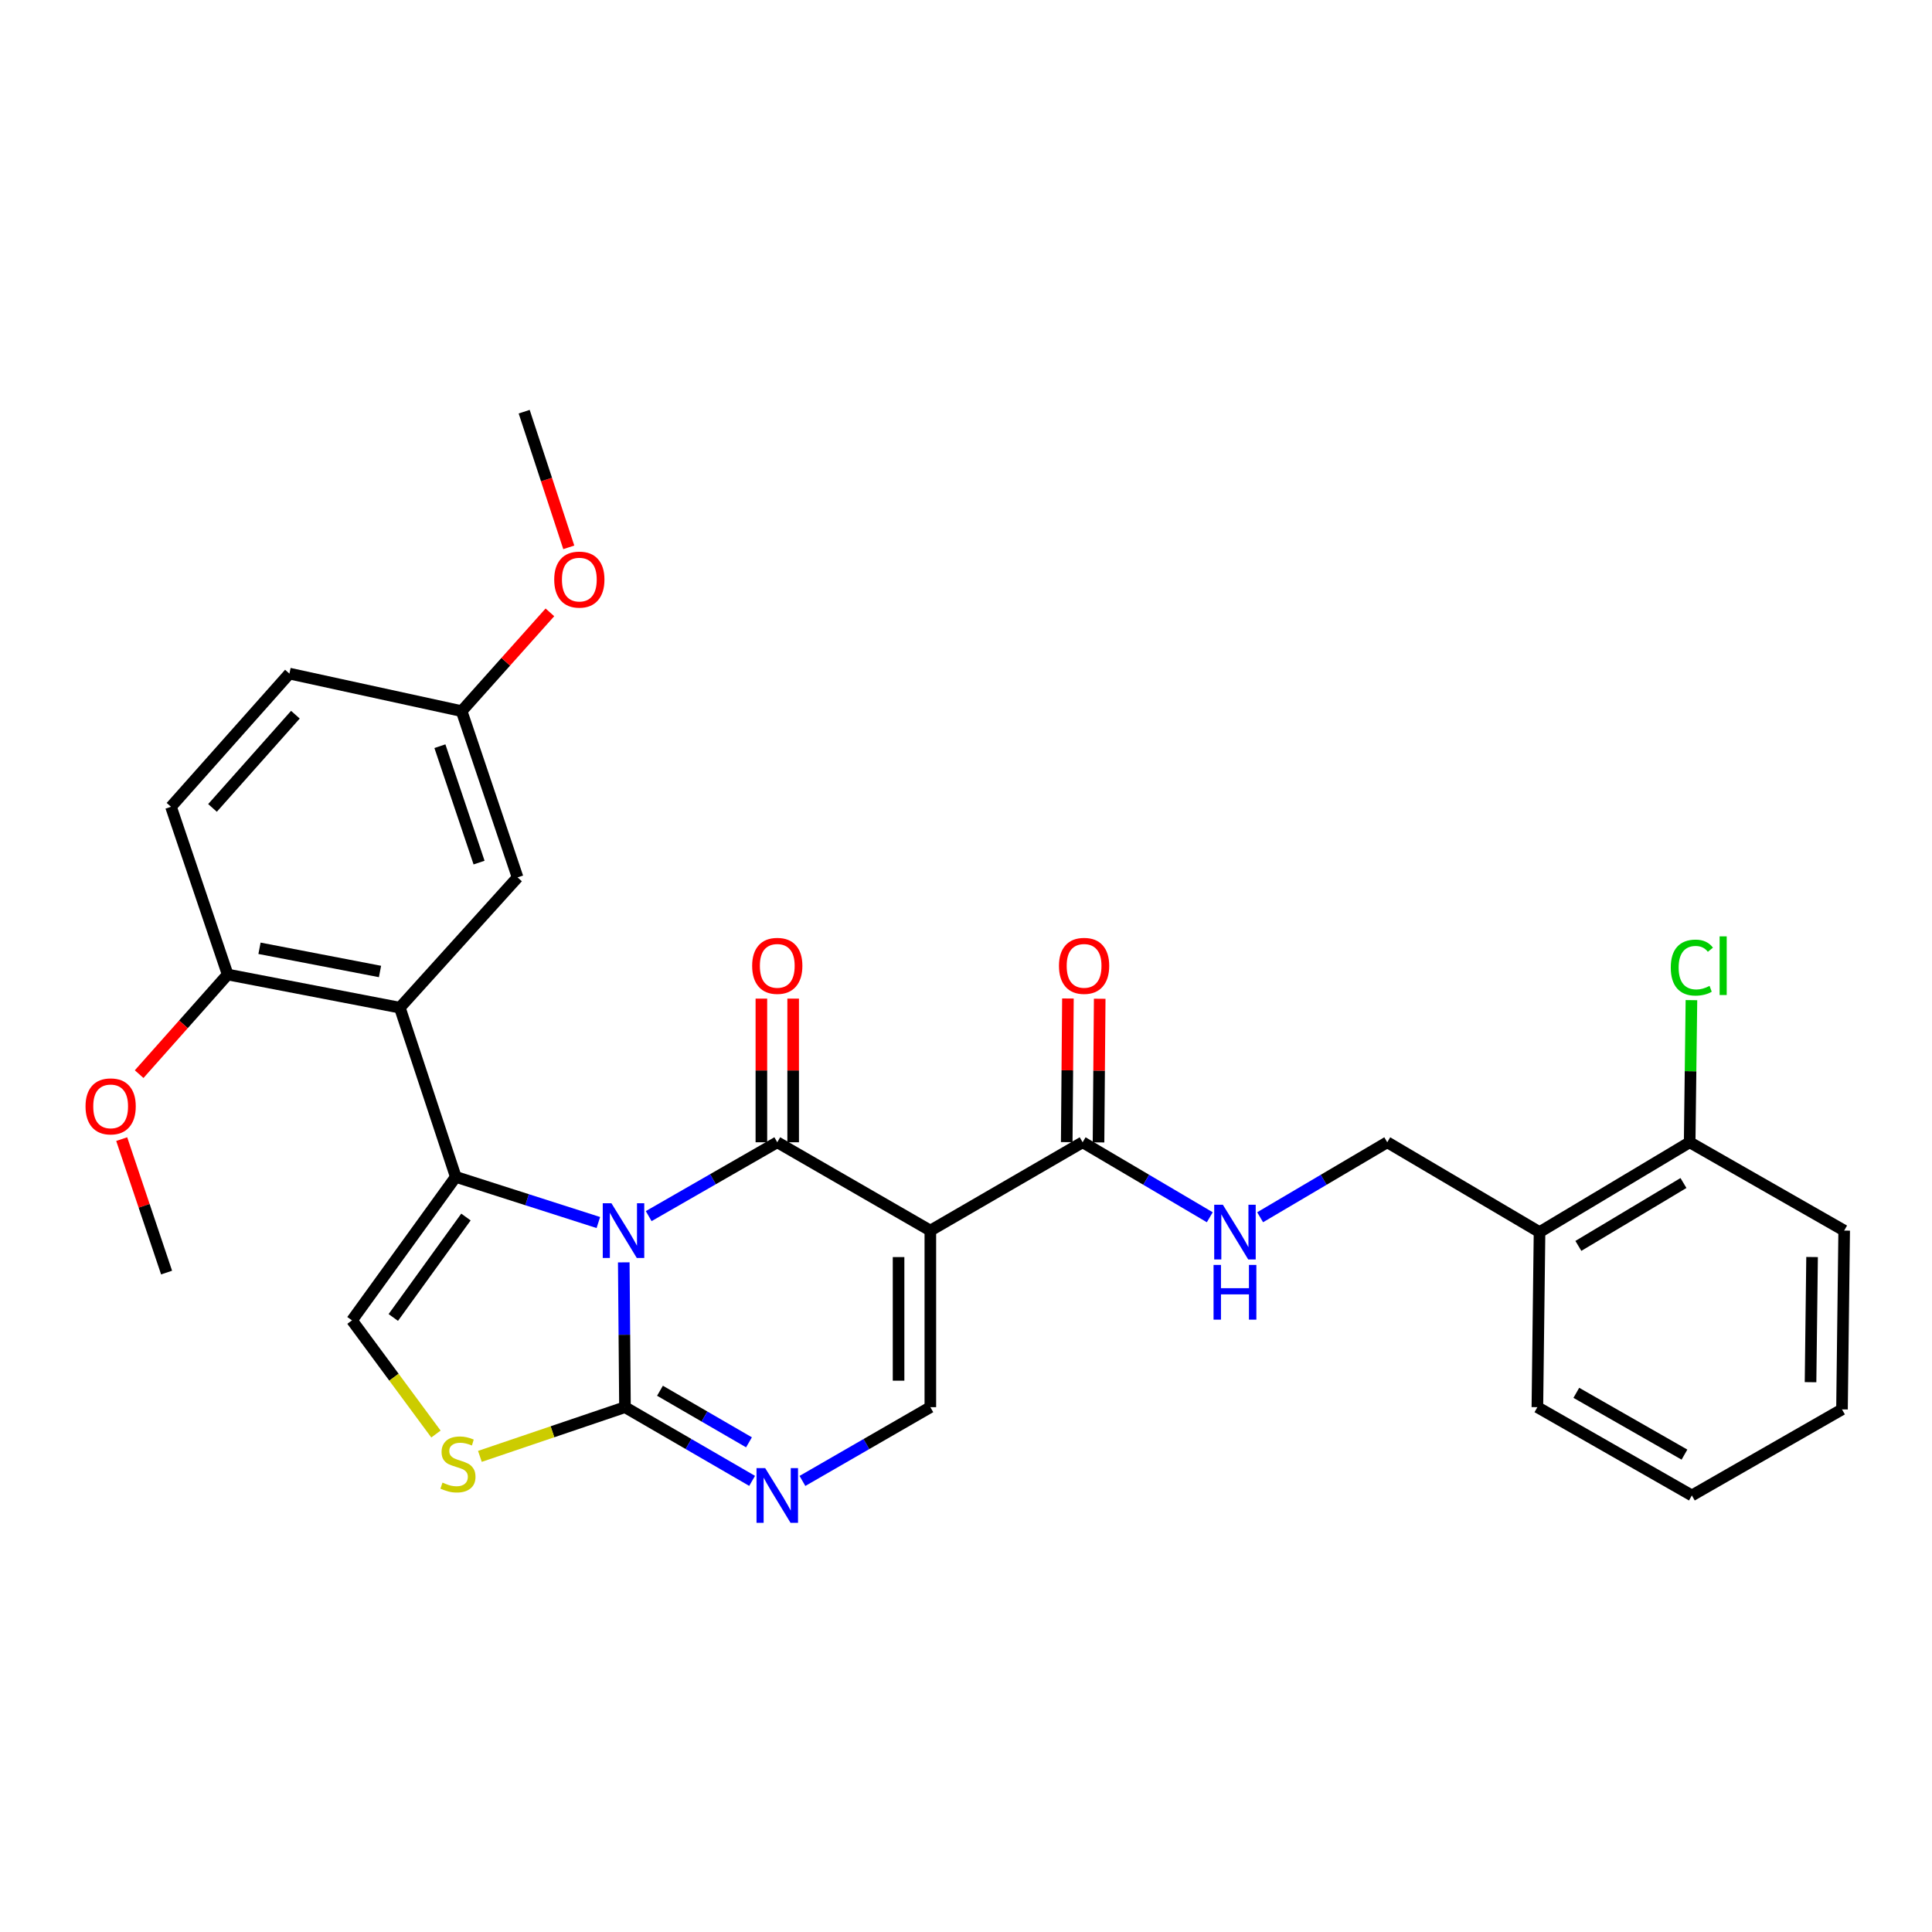 <?xml version='1.0' encoding='iso-8859-1'?>
<svg version='1.1' baseProfile='full'
              xmlns='http://www.w3.org/2000/svg'
                      xmlns:rdkit='http://www.rdkit.org/xml'
                      xmlns:xlink='http://www.w3.org/1999/xlink'
                  xml:space='preserve'
width='1000px' height='1000px' viewBox='0 0 1000 1000'>
<!-- END OF HEADER -->
<rect style='opacity:1.0;fill:#FFFFFF;stroke:none' width='1000' height='1000' x='0' y='0'> </rect>
<path class='bond-0' d='M 335.761,629.462 L 369.037,610.349' style='fill:none;fill-rule:evenodd;stroke:#0000FF;stroke-width:6px;stroke-linecap:butt;stroke-linejoin:miter;stroke-opacity:1' />
<path class='bond-0' d='M 369.037,610.349 L 402.314,591.237' style='fill:none;fill-rule:evenodd;stroke:#000000;stroke-width:6px;stroke-linecap:butt;stroke-linejoin:miter;stroke-opacity:1' />
<path class='bond-1' d='M 309.707,632.78 L 272.804,620.964' style='fill:none;fill-rule:evenodd;stroke:#0000FF;stroke-width:6px;stroke-linecap:butt;stroke-linejoin:miter;stroke-opacity:1' />
<path class='bond-1' d='M 272.804,620.964 L 235.901,609.149' style='fill:none;fill-rule:evenodd;stroke:#000000;stroke-width:6px;stroke-linecap:butt;stroke-linejoin:miter;stroke-opacity:1' />
<path class='bond-3' d='M 322.863,653.393 L 323.174,690.872' style='fill:none;fill-rule:evenodd;stroke:#0000FF;stroke-width:6px;stroke-linecap:butt;stroke-linejoin:miter;stroke-opacity:1' />
<path class='bond-3' d='M 323.174,690.872 L 323.485,728.352' style='fill:none;fill-rule:evenodd;stroke:#000000;stroke-width:6px;stroke-linecap:butt;stroke-linejoin:miter;stroke-opacity:1' />
<path class='bond-2' d='M 402.314,591.237 L 481.545,636.948' style='fill:none;fill-rule:evenodd;stroke:#000000;stroke-width:6px;stroke-linecap:butt;stroke-linejoin:miter;stroke-opacity:1' />
<path class='bond-11' d='M 410.539,591.237 L 410.539,554.062' style='fill:none;fill-rule:evenodd;stroke:#000000;stroke-width:6px;stroke-linecap:butt;stroke-linejoin:miter;stroke-opacity:1' />
<path class='bond-11' d='M 410.539,554.062 L 410.539,516.888' style='fill:none;fill-rule:evenodd;stroke:#FF0000;stroke-width:6px;stroke-linecap:butt;stroke-linejoin:miter;stroke-opacity:1' />
<path class='bond-11' d='M 394.089,591.237 L 394.089,554.062' style='fill:none;fill-rule:evenodd;stroke:#000000;stroke-width:6px;stroke-linecap:butt;stroke-linejoin:miter;stroke-opacity:1' />
<path class='bond-11' d='M 394.089,554.062 L 394.089,516.888' style='fill:none;fill-rule:evenodd;stroke:#FF0000;stroke-width:6px;stroke-linecap:butt;stroke-linejoin:miter;stroke-opacity:1' />
<path class='bond-4' d='M 235.901,609.149 L 206.951,521.565' style='fill:none;fill-rule:evenodd;stroke:#000000;stroke-width:6px;stroke-linecap:butt;stroke-linejoin:miter;stroke-opacity:1' />
<path class='bond-7' d='M 235.901,609.149 L 182.185,683.427' style='fill:none;fill-rule:evenodd;stroke:#000000;stroke-width:6px;stroke-linecap:butt;stroke-linejoin:miter;stroke-opacity:1' />
<path class='bond-7' d='M 241.173,629.93 L 203.572,681.924' style='fill:none;fill-rule:evenodd;stroke:#000000;stroke-width:6px;stroke-linecap:butt;stroke-linejoin:miter;stroke-opacity:1' />
<path class='bond-9' d='M 481.545,636.948 L 560.365,591.237' style='fill:none;fill-rule:evenodd;stroke:#000000;stroke-width:6px;stroke-linecap:butt;stroke-linejoin:miter;stroke-opacity:1' />
<path class='bond-31' d='M 481.545,636.948 L 481.545,728.352' style='fill:none;fill-rule:evenodd;stroke:#000000;stroke-width:6px;stroke-linecap:butt;stroke-linejoin:miter;stroke-opacity:1' />
<path class='bond-31' d='M 465.095,650.659 L 465.095,714.641' style='fill:none;fill-rule:evenodd;stroke:#000000;stroke-width:6px;stroke-linecap:butt;stroke-linejoin:miter;stroke-opacity:1' />
<path class='bond-5' d='M 323.485,728.352 L 356.39,747.425' style='fill:none;fill-rule:evenodd;stroke:#000000;stroke-width:6px;stroke-linecap:butt;stroke-linejoin:miter;stroke-opacity:1' />
<path class='bond-5' d='M 356.39,747.425 L 389.296,766.498' style='fill:none;fill-rule:evenodd;stroke:#0000FF;stroke-width:6px;stroke-linecap:butt;stroke-linejoin:miter;stroke-opacity:1' />
<path class='bond-5' d='M 341.606,719.842 L 364.64,733.194' style='fill:none;fill-rule:evenodd;stroke:#000000;stroke-width:6px;stroke-linecap:butt;stroke-linejoin:miter;stroke-opacity:1' />
<path class='bond-5' d='M 364.64,733.194 L 387.673,746.545' style='fill:none;fill-rule:evenodd;stroke:#0000FF;stroke-width:6px;stroke-linecap:butt;stroke-linejoin:miter;stroke-opacity:1' />
<path class='bond-8' d='M 323.485,728.352 L 285.941,741.083' style='fill:none;fill-rule:evenodd;stroke:#000000;stroke-width:6px;stroke-linecap:butt;stroke-linejoin:miter;stroke-opacity:1' />
<path class='bond-8' d='M 285.941,741.083 L 248.397,753.815' style='fill:none;fill-rule:evenodd;stroke:#CCCC00;stroke-width:6px;stroke-linecap:butt;stroke-linejoin:miter;stroke-opacity:1' />
<path class='bond-12' d='M 206.951,521.565 L 117.841,504.412' style='fill:none;fill-rule:evenodd;stroke:#000000;stroke-width:6px;stroke-linecap:butt;stroke-linejoin:miter;stroke-opacity:1' />
<path class='bond-12' d='M 196.693,502.839 L 134.317,490.832' style='fill:none;fill-rule:evenodd;stroke:#000000;stroke-width:6px;stroke-linecap:butt;stroke-linejoin:miter;stroke-opacity:1' />
<path class='bond-14' d='M 206.951,521.565 L 267.895,454.141' style='fill:none;fill-rule:evenodd;stroke:#000000;stroke-width:6px;stroke-linecap:butt;stroke-linejoin:miter;stroke-opacity:1' />
<path class='bond-6' d='M 415.34,766.532 L 448.443,747.442' style='fill:none;fill-rule:evenodd;stroke:#0000FF;stroke-width:6px;stroke-linecap:butt;stroke-linejoin:miter;stroke-opacity:1' />
<path class='bond-6' d='M 448.443,747.442 L 481.545,728.352' style='fill:none;fill-rule:evenodd;stroke:#000000;stroke-width:6px;stroke-linecap:butt;stroke-linejoin:miter;stroke-opacity:1' />
<path class='bond-30' d='M 182.185,683.427 L 203.916,712.84' style='fill:none;fill-rule:evenodd;stroke:#000000;stroke-width:6px;stroke-linecap:butt;stroke-linejoin:miter;stroke-opacity:1' />
<path class='bond-30' d='M 203.916,712.84 L 225.647,742.254' style='fill:none;fill-rule:evenodd;stroke:#CCCC00;stroke-width:6px;stroke-linecap:butt;stroke-linejoin:miter;stroke-opacity:1' />
<path class='bond-10' d='M 560.365,591.237 L 593.274,610.644' style='fill:none;fill-rule:evenodd;stroke:#000000;stroke-width:6px;stroke-linecap:butt;stroke-linejoin:miter;stroke-opacity:1' />
<path class='bond-10' d='M 593.274,610.644 L 626.183,630.051' style='fill:none;fill-rule:evenodd;stroke:#0000FF;stroke-width:6px;stroke-linecap:butt;stroke-linejoin:miter;stroke-opacity:1' />
<path class='bond-16' d='M 568.589,591.305 L 568.897,554.131' style='fill:none;fill-rule:evenodd;stroke:#000000;stroke-width:6px;stroke-linecap:butt;stroke-linejoin:miter;stroke-opacity:1' />
<path class='bond-16' d='M 568.897,554.131 L 569.206,516.956' style='fill:none;fill-rule:evenodd;stroke:#FF0000;stroke-width:6px;stroke-linecap:butt;stroke-linejoin:miter;stroke-opacity:1' />
<path class='bond-16' d='M 552.14,591.169 L 552.449,553.994' style='fill:none;fill-rule:evenodd;stroke:#000000;stroke-width:6px;stroke-linecap:butt;stroke-linejoin:miter;stroke-opacity:1' />
<path class='bond-16' d='M 552.449,553.994 L 552.757,516.82' style='fill:none;fill-rule:evenodd;stroke:#FF0000;stroke-width:6px;stroke-linecap:butt;stroke-linejoin:miter;stroke-opacity:1' />
<path class='bond-15' d='M 652.24,630.049 L 685.14,610.643' style='fill:none;fill-rule:evenodd;stroke:#0000FF;stroke-width:6px;stroke-linecap:butt;stroke-linejoin:miter;stroke-opacity:1' />
<path class='bond-15' d='M 685.14,610.643 L 718.041,591.237' style='fill:none;fill-rule:evenodd;stroke:#000000;stroke-width:6px;stroke-linecap:butt;stroke-linejoin:miter;stroke-opacity:1' />
<path class='bond-18' d='M 117.841,504.412 L 88.506,417.587' style='fill:none;fill-rule:evenodd;stroke:#000000;stroke-width:6px;stroke-linecap:butt;stroke-linejoin:miter;stroke-opacity:1' />
<path class='bond-22' d='M 117.841,504.412 L 94.931,530.194' style='fill:none;fill-rule:evenodd;stroke:#000000;stroke-width:6px;stroke-linecap:butt;stroke-linejoin:miter;stroke-opacity:1' />
<path class='bond-22' d='M 94.931,530.194 L 72.021,555.977' style='fill:none;fill-rule:evenodd;stroke:#FF0000;stroke-width:6px;stroke-linecap:butt;stroke-linejoin:miter;stroke-opacity:1' />
<path class='bond-13' d='M 796.86,637.734 L 718.041,591.237' style='fill:none;fill-rule:evenodd;stroke:#000000;stroke-width:6px;stroke-linecap:butt;stroke-linejoin:miter;stroke-opacity:1' />
<path class='bond-17' d='M 796.86,637.734 L 874.565,591.237' style='fill:none;fill-rule:evenodd;stroke:#000000;stroke-width:6px;stroke-linecap:butt;stroke-linejoin:miter;stroke-opacity:1' />
<path class='bond-17' d='M 816.962,644.875 L 871.356,612.327' style='fill:none;fill-rule:evenodd;stroke:#000000;stroke-width:6px;stroke-linecap:butt;stroke-linejoin:miter;stroke-opacity:1' />
<path class='bond-24' d='M 796.86,637.734 L 795.745,728.352' style='fill:none;fill-rule:evenodd;stroke:#000000;stroke-width:6px;stroke-linecap:butt;stroke-linejoin:miter;stroke-opacity:1' />
<path class='bond-19' d='M 267.895,454.141 L 238.945,368.075' style='fill:none;fill-rule:evenodd;stroke:#000000;stroke-width:6px;stroke-linecap:butt;stroke-linejoin:miter;stroke-opacity:1' />
<path class='bond-19' d='M 247.962,446.476 L 227.696,386.229' style='fill:none;fill-rule:evenodd;stroke:#000000;stroke-width:6px;stroke-linecap:butt;stroke-linejoin:miter;stroke-opacity:1' />
<path class='bond-20' d='M 874.565,591.237 L 875.025,554.453' style='fill:none;fill-rule:evenodd;stroke:#000000;stroke-width:6px;stroke-linecap:butt;stroke-linejoin:miter;stroke-opacity:1' />
<path class='bond-20' d='M 875.025,554.453 L 875.485,517.668' style='fill:none;fill-rule:evenodd;stroke:#00CC00;stroke-width:6px;stroke-linecap:butt;stroke-linejoin:miter;stroke-opacity:1' />
<path class='bond-25' d='M 874.565,591.237 L 954.545,636.948' style='fill:none;fill-rule:evenodd;stroke:#000000;stroke-width:6px;stroke-linecap:butt;stroke-linejoin:miter;stroke-opacity:1' />
<path class='bond-32' d='M 88.506,417.587 L 149.798,348.655' style='fill:none;fill-rule:evenodd;stroke:#000000;stroke-width:6px;stroke-linecap:butt;stroke-linejoin:miter;stroke-opacity:1' />
<path class='bond-32' d='M 109.993,418.178 L 152.897,369.925' style='fill:none;fill-rule:evenodd;stroke:#000000;stroke-width:6px;stroke-linecap:butt;stroke-linejoin:miter;stroke-opacity:1' />
<path class='bond-21' d='M 238.945,368.075 L 149.798,348.655' style='fill:none;fill-rule:evenodd;stroke:#000000;stroke-width:6px;stroke-linecap:butt;stroke-linejoin:miter;stroke-opacity:1' />
<path class='bond-23' d='M 238.945,368.075 L 261.787,342.515' style='fill:none;fill-rule:evenodd;stroke:#000000;stroke-width:6px;stroke-linecap:butt;stroke-linejoin:miter;stroke-opacity:1' />
<path class='bond-23' d='M 261.787,342.515 L 284.629,316.956' style='fill:none;fill-rule:evenodd;stroke:#FF0000;stroke-width:6px;stroke-linecap:butt;stroke-linejoin:miter;stroke-opacity:1' />
<path class='bond-26' d='M 62.997,589.607 L 74.609,624.143' style='fill:none;fill-rule:evenodd;stroke:#FF0000;stroke-width:6px;stroke-linecap:butt;stroke-linejoin:miter;stroke-opacity:1' />
<path class='bond-26' d='M 74.609,624.143 L 86.222,658.679' style='fill:none;fill-rule:evenodd;stroke:#000000;stroke-width:6px;stroke-linecap:butt;stroke-linejoin:miter;stroke-opacity:1' />
<path class='bond-27' d='M 294.402,283.305 L 282.858,248.195' style='fill:none;fill-rule:evenodd;stroke:#FF0000;stroke-width:6px;stroke-linecap:butt;stroke-linejoin:miter;stroke-opacity:1' />
<path class='bond-27' d='M 282.858,248.195 L 271.313,213.085' style='fill:none;fill-rule:evenodd;stroke:#000000;stroke-width:6px;stroke-linecap:butt;stroke-linejoin:miter;stroke-opacity:1' />
<path class='bond-28' d='M 795.745,728.352 L 875.707,774.044' style='fill:none;fill-rule:evenodd;stroke:#000000;stroke-width:6px;stroke-linecap:butt;stroke-linejoin:miter;stroke-opacity:1' />
<path class='bond-28' d='M 815.901,720.923 L 871.874,752.908' style='fill:none;fill-rule:evenodd;stroke:#000000;stroke-width:6px;stroke-linecap:butt;stroke-linejoin:miter;stroke-opacity:1' />
<path class='bond-33' d='M 954.545,636.948 L 953.412,729.503' style='fill:none;fill-rule:evenodd;stroke:#000000;stroke-width:6px;stroke-linecap:butt;stroke-linejoin:miter;stroke-opacity:1' />
<path class='bond-33' d='M 937.927,650.63 L 937.134,715.418' style='fill:none;fill-rule:evenodd;stroke:#000000;stroke-width:6px;stroke-linecap:butt;stroke-linejoin:miter;stroke-opacity:1' />
<path class='bond-29' d='M 875.707,774.044 L 953.412,729.503' style='fill:none;fill-rule:evenodd;stroke:#000000;stroke-width:6px;stroke-linecap:butt;stroke-linejoin:miter;stroke-opacity:1' />
<path  class='atom-0' d='M 316.466 622.788
L 325.746 637.788
Q 326.666 639.268, 328.146 641.948
Q 329.626 644.628, 329.706 644.788
L 329.706 622.788
L 333.466 622.788
L 333.466 651.108
L 329.586 651.108
L 319.626 634.708
Q 318.466 632.788, 317.226 630.588
Q 316.026 628.388, 315.666 627.708
L 315.666 651.108
L 311.986 651.108
L 311.986 622.788
L 316.466 622.788
' fill='#0000FF'/>
<path  class='atom-6' d='M 396.054 759.884
L 405.334 774.884
Q 406.254 776.364, 407.734 779.044
Q 409.214 781.724, 409.294 781.884
L 409.294 759.884
L 413.054 759.884
L 413.054 788.204
L 409.174 788.204
L 399.214 771.804
Q 398.054 769.884, 396.814 767.684
Q 395.614 765.484, 395.254 764.804
L 395.254 788.204
L 391.574 788.204
L 391.574 759.884
L 396.054 759.884
' fill='#0000FF'/>
<path  class='atom-9' d='M 229.035 767.388
Q 229.355 767.508, 230.675 768.068
Q 231.995 768.628, 233.435 768.988
Q 234.915 769.308, 236.355 769.308
Q 239.035 769.308, 240.595 768.028
Q 242.155 766.708, 242.155 764.428
Q 242.155 762.868, 241.355 761.908
Q 240.595 760.948, 239.395 760.428
Q 238.195 759.908, 236.195 759.308
Q 233.675 758.548, 232.155 757.828
Q 230.675 757.108, 229.595 755.588
Q 228.555 754.068, 228.555 751.508
Q 228.555 747.948, 230.955 745.748
Q 233.395 743.548, 238.195 743.548
Q 241.475 743.548, 245.195 745.108
L 244.275 748.188
Q 240.875 746.788, 238.315 746.788
Q 235.555 746.788, 234.035 747.948
Q 232.515 749.068, 232.555 751.028
Q 232.555 752.548, 233.315 753.468
Q 234.115 754.388, 235.235 754.908
Q 236.395 755.428, 238.315 756.028
Q 240.875 756.828, 242.395 757.628
Q 243.915 758.428, 244.995 760.068
Q 246.115 761.668, 246.115 764.428
Q 246.115 768.348, 243.475 770.468
Q 240.875 772.548, 236.515 772.548
Q 233.995 772.548, 232.075 771.988
Q 230.195 771.468, 227.955 770.548
L 229.035 767.388
' fill='#CCCC00'/>
<path  class='atom-11' d='M 632.952 623.574
L 642.232 638.574
Q 643.152 640.054, 644.632 642.734
Q 646.112 645.414, 646.192 645.574
L 646.192 623.574
L 649.952 623.574
L 649.952 651.894
L 646.072 651.894
L 636.112 635.494
Q 634.952 633.574, 633.712 631.374
Q 632.512 629.174, 632.152 628.494
L 632.152 651.894
L 628.472 651.894
L 628.472 623.574
L 632.952 623.574
' fill='#0000FF'/>
<path  class='atom-11' d='M 628.132 654.726
L 631.972 654.726
L 631.972 666.766
L 646.452 666.766
L 646.452 654.726
L 650.292 654.726
L 650.292 683.046
L 646.452 683.046
L 646.452 669.966
L 631.972 669.966
L 631.972 683.046
L 628.132 683.046
L 628.132 654.726
' fill='#0000FF'/>
<path  class='atom-12' d='M 389.314 499.923
Q 389.314 493.123, 392.674 489.323
Q 396.034 485.523, 402.314 485.523
Q 408.594 485.523, 411.954 489.323
Q 415.314 493.123, 415.314 499.923
Q 415.314 506.803, 411.914 510.723
Q 408.514 514.603, 402.314 514.603
Q 396.074 514.603, 392.674 510.723
Q 389.314 506.843, 389.314 499.923
M 402.314 511.403
Q 406.634 511.403, 408.954 508.523
Q 411.314 505.603, 411.314 499.923
Q 411.314 494.363, 408.954 491.563
Q 406.634 488.723, 402.314 488.723
Q 397.994 488.723, 395.634 491.523
Q 393.314 494.323, 393.314 499.923
Q 393.314 505.643, 395.634 508.523
Q 397.994 511.403, 402.314 511.403
' fill='#FF0000'/>
<path  class='atom-17' d='M 548.123 499.923
Q 548.123 493.123, 551.483 489.323
Q 554.843 485.523, 561.123 485.523
Q 567.403 485.523, 570.763 489.323
Q 574.123 493.123, 574.123 499.923
Q 574.123 506.803, 570.723 510.723
Q 567.323 514.603, 561.123 514.603
Q 554.883 514.603, 551.483 510.723
Q 548.123 506.843, 548.123 499.923
M 561.123 511.403
Q 565.443 511.403, 567.763 508.523
Q 570.123 505.603, 570.123 499.923
Q 570.123 494.363, 567.763 491.563
Q 565.443 488.723, 561.123 488.723
Q 556.803 488.723, 554.443 491.523
Q 552.123 494.323, 552.123 499.923
Q 552.123 505.643, 554.443 508.523
Q 556.803 511.403, 561.123 511.403
' fill='#FF0000'/>
<path  class='atom-21' d='M 864.787 500.823
Q 864.787 493.783, 868.067 490.103
Q 871.387 486.383, 877.667 486.383
Q 883.507 486.383, 886.627 490.503
L 883.987 492.663
Q 881.707 489.663, 877.667 489.663
Q 873.387 489.663, 871.107 492.543
Q 868.867 495.383, 868.867 500.823
Q 868.867 506.423, 871.187 509.303
Q 873.547 512.183, 878.107 512.183
Q 881.227 512.183, 884.867 510.303
L 885.987 513.303
Q 884.507 514.263, 882.267 514.823
Q 880.027 515.383, 877.547 515.383
Q 871.387 515.383, 868.067 511.623
Q 864.787 507.863, 864.787 500.823
' fill='#00CC00'/>
<path  class='atom-21' d='M 890.067 484.663
L 893.747 484.663
L 893.747 515.023
L 890.067 515.023
L 890.067 484.663
' fill='#00CC00'/>
<path  class='atom-23' d='M 44.271 572.656
Q 44.271 565.856, 47.631 562.056
Q 50.991 558.256, 57.271 558.256
Q 63.551 558.256, 66.911 562.056
Q 70.271 565.856, 70.271 572.656
Q 70.271 579.536, 66.871 583.456
Q 63.471 587.336, 57.271 587.336
Q 51.031 587.336, 47.631 583.456
Q 44.271 579.576, 44.271 572.656
M 57.271 584.136
Q 61.591 584.136, 63.911 581.256
Q 66.271 578.336, 66.271 572.656
Q 66.271 567.096, 63.911 564.296
Q 61.591 561.456, 57.271 561.456
Q 52.951 561.456, 50.591 564.256
Q 48.271 567.056, 48.271 572.656
Q 48.271 578.376, 50.591 581.256
Q 52.951 584.136, 57.271 584.136
' fill='#FF0000'/>
<path  class='atom-24' d='M 286.862 299.99
Q 286.862 293.19, 290.222 289.39
Q 293.582 285.59, 299.862 285.59
Q 306.142 285.59, 309.502 289.39
Q 312.862 293.19, 312.862 299.99
Q 312.862 306.87, 309.462 310.79
Q 306.062 314.67, 299.862 314.67
Q 293.622 314.67, 290.222 310.79
Q 286.862 306.91, 286.862 299.99
M 299.862 311.47
Q 304.182 311.47, 306.502 308.59
Q 308.862 305.67, 308.862 299.99
Q 308.862 294.43, 306.502 291.63
Q 304.182 288.79, 299.862 288.79
Q 295.542 288.79, 293.182 291.59
Q 290.862 294.39, 290.862 299.99
Q 290.862 305.71, 293.182 308.59
Q 295.542 311.47, 299.862 311.47
' fill='#FF0000'/>
</svg>
